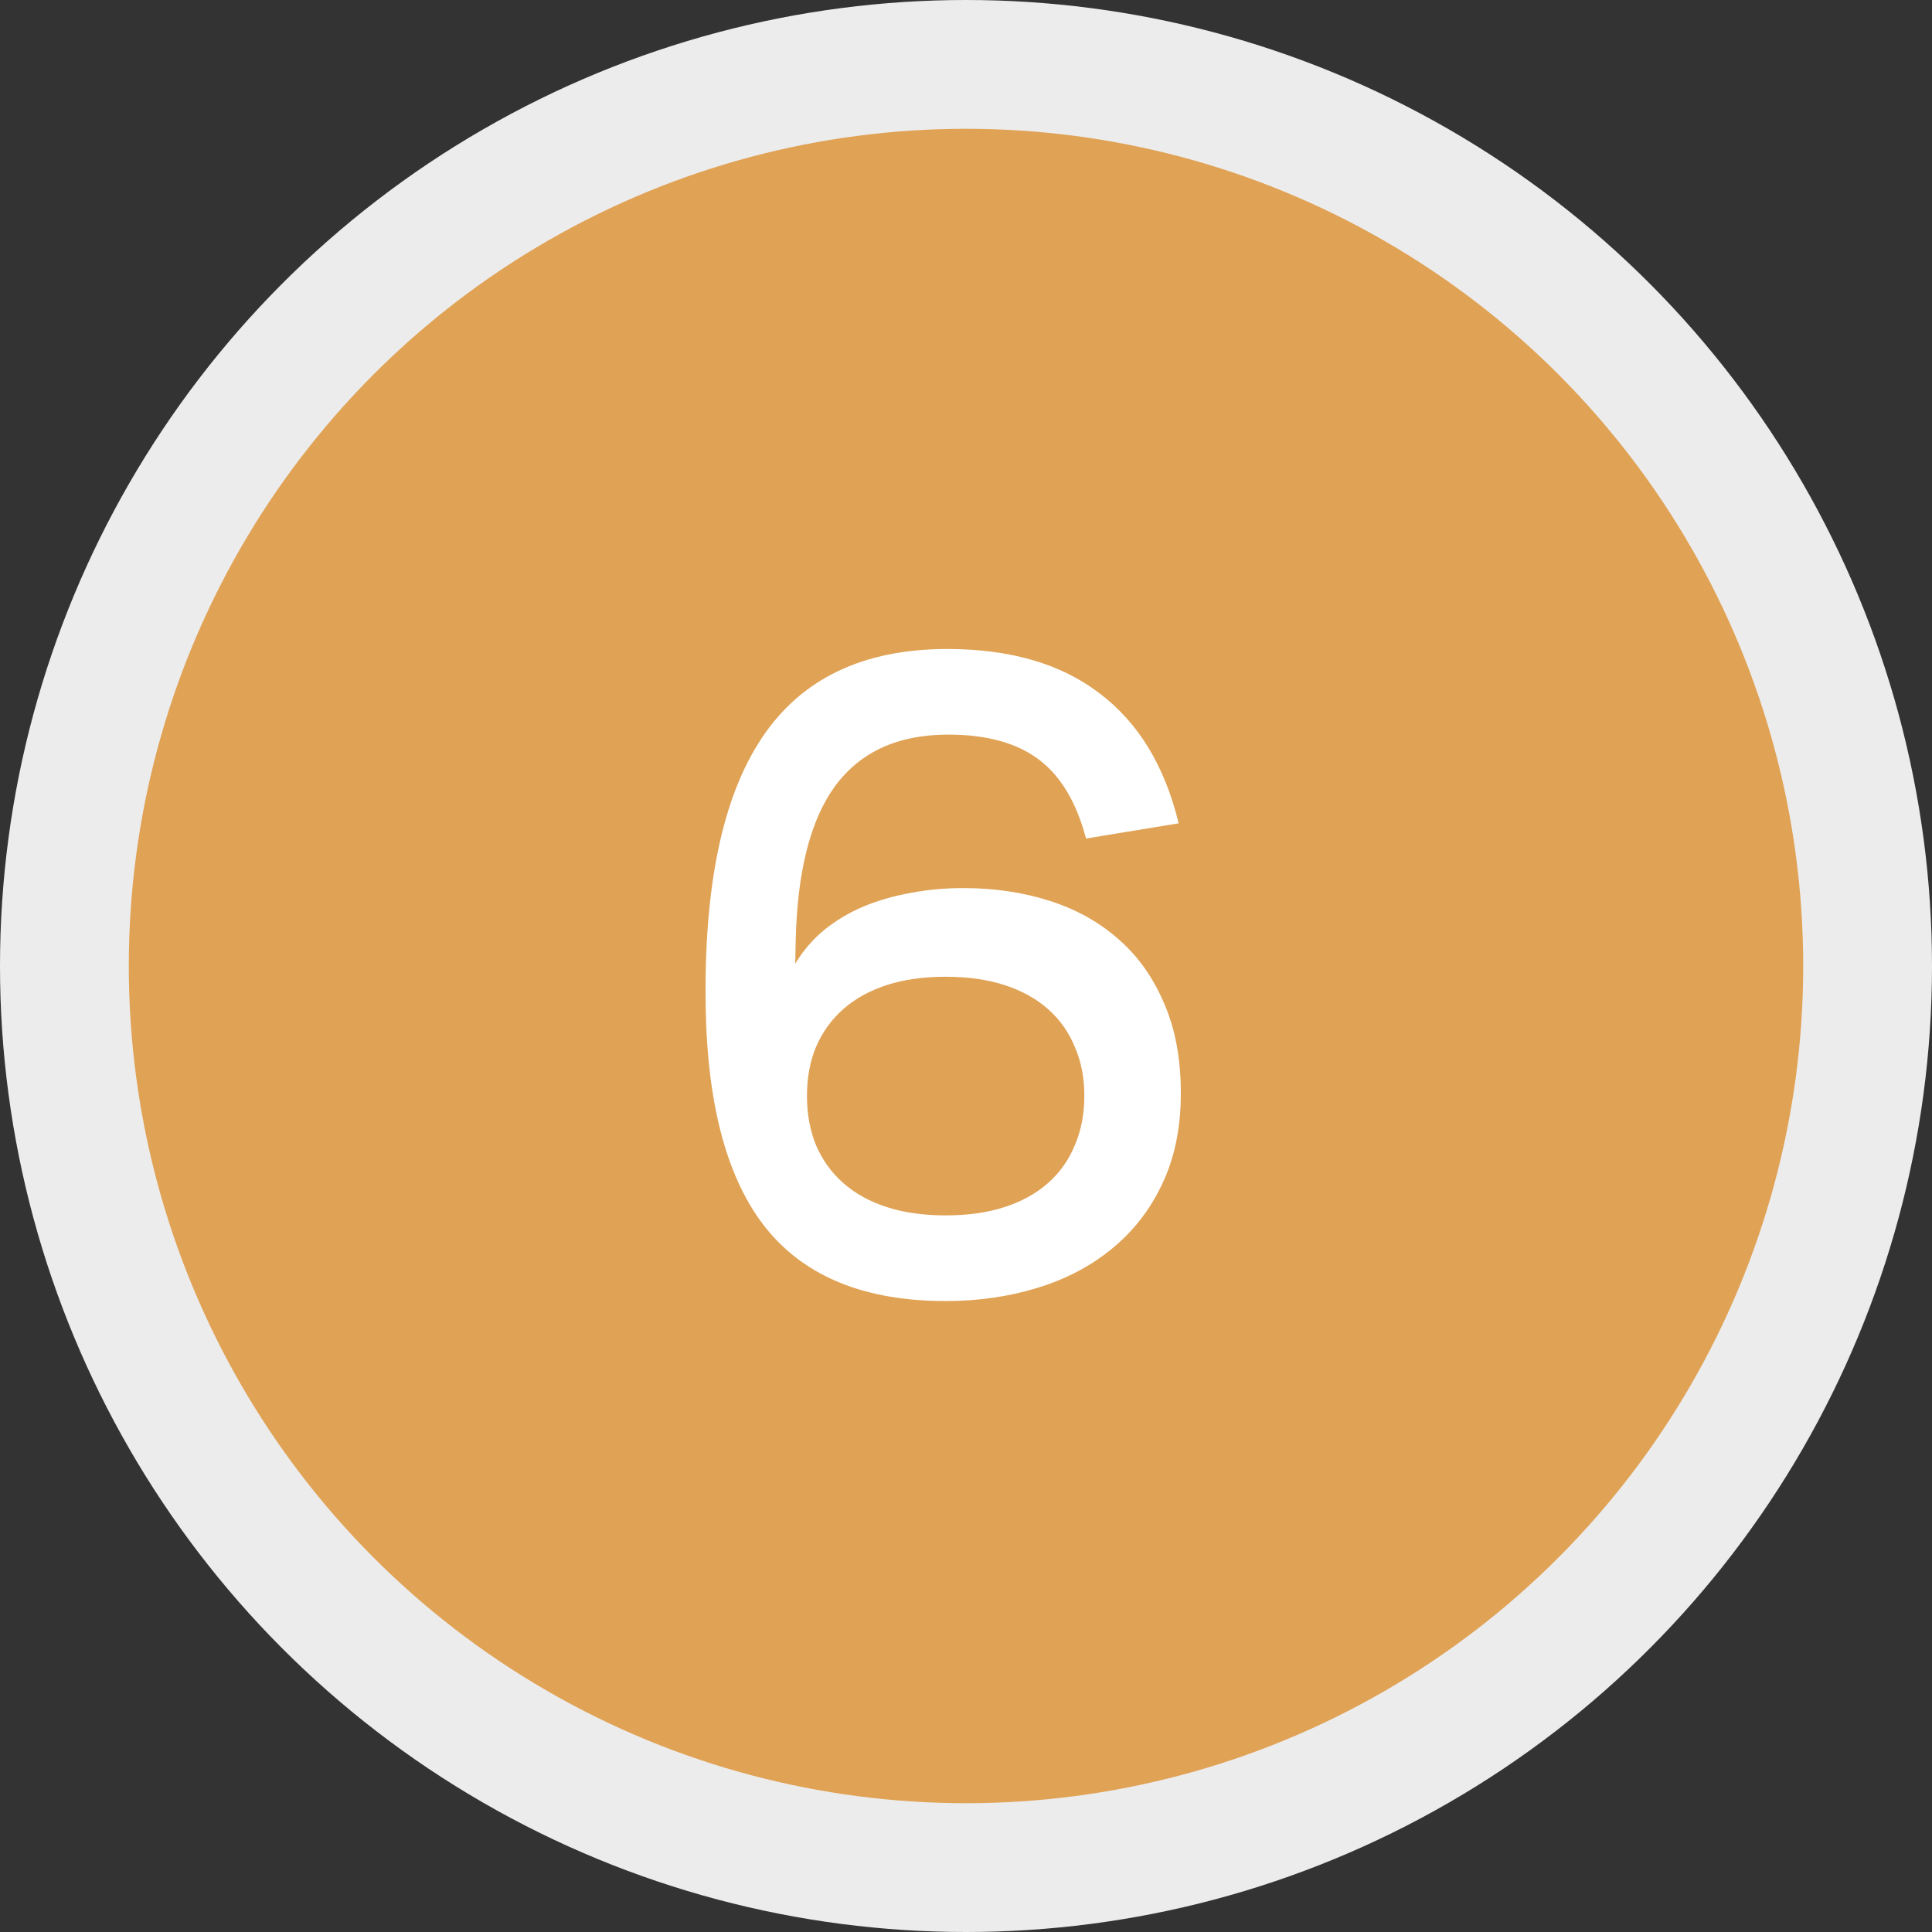 <?xml version="1.0" encoding="UTF-8"?> <svg xmlns="http://www.w3.org/2000/svg" width="60" height="60" viewBox="0 0 60 60" fill="none"><rect x="0" y="0" width="60" height="60" fill="#333333" stroke="none"/> <circle cx="30" cy="30" r="28" fill="#E0A255" stroke="#ECECEC" stroke-width="4"></circle> <path d="M29.368 40.405C26.875 40.405 25.021 39.658 23.806 38.164C22.6 36.67 21.97 34.38 21.916 31.293C21.853 27.549 22.433 24.759 23.657 22.922C24.881 21.078 26.803 20.155 29.422 20.155C31.375 20.155 32.95 20.614 34.147 21.532C35.353 22.441 36.172 23.787 36.604 25.569L33.728 26.041C33.431 24.916 32.941 24.097 32.257 23.584C31.573 23.071 30.637 22.814 29.449 22.814C27.892 22.814 26.722 23.346 25.939 24.407C25.165 25.46 24.756 27.076 24.71 29.254L24.697 29.929C24.94 29.524 25.241 29.173 25.602 28.876C25.971 28.579 26.38 28.336 26.83 28.147C27.289 27.958 27.775 27.819 28.288 27.729C28.81 27.63 29.35 27.58 29.908 27.58C30.871 27.58 31.762 27.71 32.581 27.971C33.409 28.233 34.124 28.628 34.727 29.16C35.331 29.681 35.803 30.343 36.145 31.144C36.496 31.936 36.672 32.872 36.672 33.952C36.672 35.023 36.478 35.964 36.091 36.773C35.713 37.575 35.191 38.245 34.525 38.785C33.868 39.325 33.094 39.73 32.203 40C31.321 40.27 30.376 40.405 29.368 40.405ZM29.368 37.745C30.052 37.745 30.66 37.66 31.191 37.489C31.721 37.318 32.172 37.071 32.541 36.746C32.91 36.422 33.188 36.031 33.377 35.572C33.575 35.113 33.675 34.6 33.675 34.033C33.675 33.466 33.575 32.958 33.377 32.508C33.188 32.048 32.91 31.657 32.541 31.333C32.172 31.009 31.721 30.762 31.191 30.59C30.66 30.419 30.052 30.334 29.368 30.334C28.684 30.334 28.076 30.419 27.546 30.59C27.015 30.762 26.564 31.009 26.195 31.333C25.826 31.657 25.543 32.048 25.345 32.508C25.156 32.958 25.061 33.466 25.061 34.033C25.061 34.6 25.156 35.113 25.345 35.572C25.543 36.031 25.826 36.422 26.195 36.746C26.564 37.071 27.015 37.318 27.546 37.489C28.076 37.66 28.684 37.745 29.368 37.745Z" fill="white"></path> </svg> 